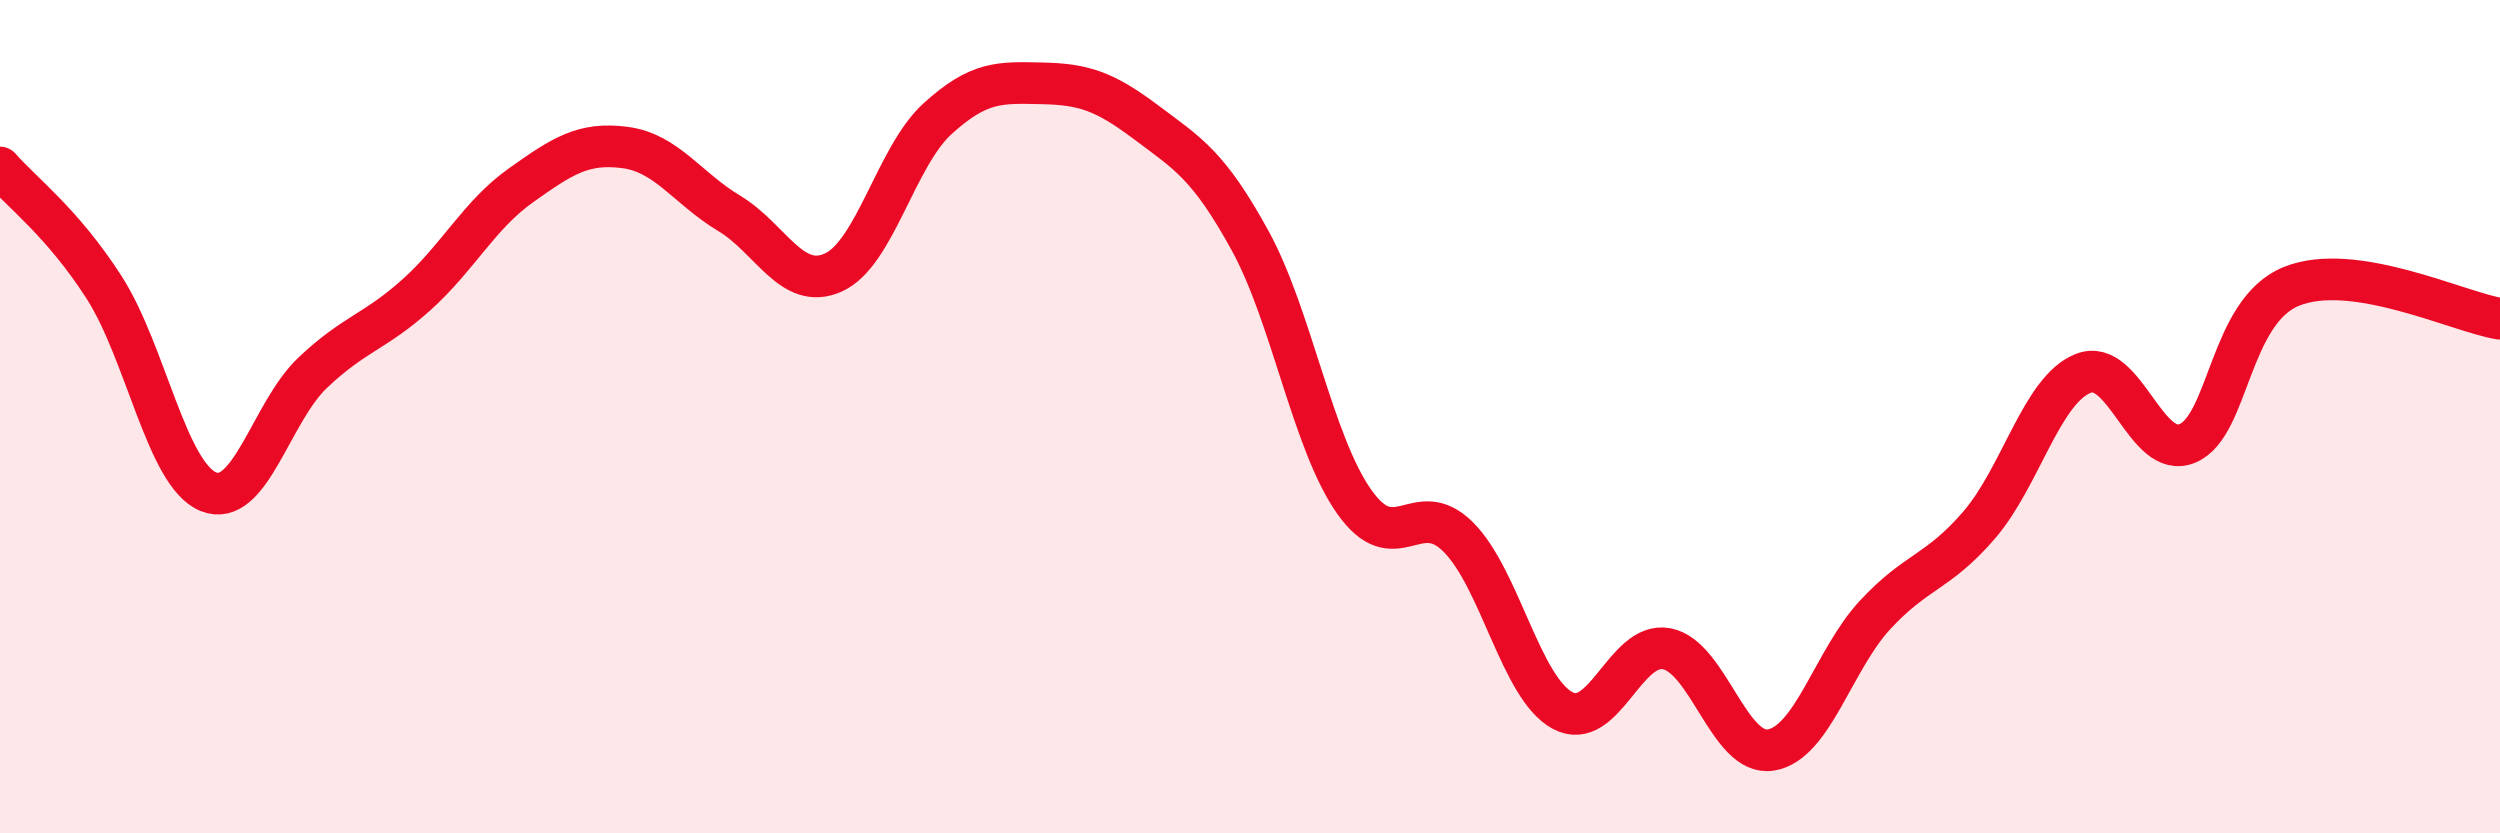 
    <svg width="60" height="20" viewBox="0 0 60 20" xmlns="http://www.w3.org/2000/svg">
      <path
        d="M 0,4.02 C 0.5,4.6 1.5,5.34 2.5,6.9 C 3.5,8.46 4,11.39 5,11.8 C 6,12.21 6.5,9.9 7.5,8.95 C 8.5,8 9,7.97 10,7.07 C 11,6.17 11.5,5.16 12.5,4.45 C 13.5,3.74 14,3.41 15,3.54 C 16,3.67 16.5,4.52 17.5,5.12 C 18.5,5.72 19,6.99 20,6.54 C 21,6.09 21.5,3.76 22.5,2.85 C 23.5,1.94 24,1.98 25,2 C 26,2.02 26.5,2.18 27.5,2.93 C 28.5,3.68 29,3.95 30,5.77 C 31,7.59 31.5,10.62 32.5,12.04 C 33.5,13.46 34,11.89 35,12.89 C 36,13.89 36.5,16.51 37.5,17.05 C 38.5,17.59 39,15.38 40,15.57 C 41,15.76 41.5,18.16 42.5,18 C 43.5,17.84 44,15.84 45,14.76 C 46,13.68 46.5,13.76 47.5,12.6 C 48.5,11.44 49,9.35 50,8.96 C 51,8.57 51.5,11.06 52.5,10.64 C 53.5,10.22 53.5,7.47 55,6.87 C 56.5,6.27 59,7.49 60,7.65L60 20L0 20Z"
        fill="#EB0A25"
        opacity="0.1"
        stroke-linecap="round"
        stroke-linejoin="round"
      />
      <path
        d="M 0,4.02 C 0.5,4.6 1.5,5.34 2.5,6.9 C 3.5,8.46 4,11.39 5,11.8 C 6,12.21 6.5,9.9 7.5,8.95 C 8.5,8 9,7.97 10,7.07 C 11,6.17 11.5,5.16 12.5,4.45 C 13.5,3.74 14,3.41 15,3.54 C 16,3.67 16.5,4.52 17.5,5.12 C 18.5,5.72 19,6.99 20,6.54 C 21,6.09 21.5,3.76 22.5,2.85 C 23.5,1.94 24,1.98 25,2 C 26,2.02 26.5,2.18 27.5,2.93 C 28.5,3.68 29,3.95 30,5.77 C 31,7.59 31.5,10.62 32.5,12.04 C 33.5,13.46 34,11.89 35,12.89 C 36,13.89 36.5,16.51 37.5,17.05 C 38.5,17.59 39,15.38 40,15.57 C 41,15.76 41.5,18.16 42.5,18 C 43.5,17.84 44,15.84 45,14.76 C 46,13.68 46.5,13.76 47.5,12.6 C 48.5,11.44 49,9.35 50,8.96 C 51,8.57 51.5,11.06 52.5,10.64 C 53.5,10.22 53.5,7.47 55,6.87 C 56.5,6.27 59,7.49 60,7.65"
        stroke="#EB0A25"
        stroke-width="1"
        fill="none"
        stroke-linecap="round"
        stroke-linejoin="round"
      />
    </svg>
  